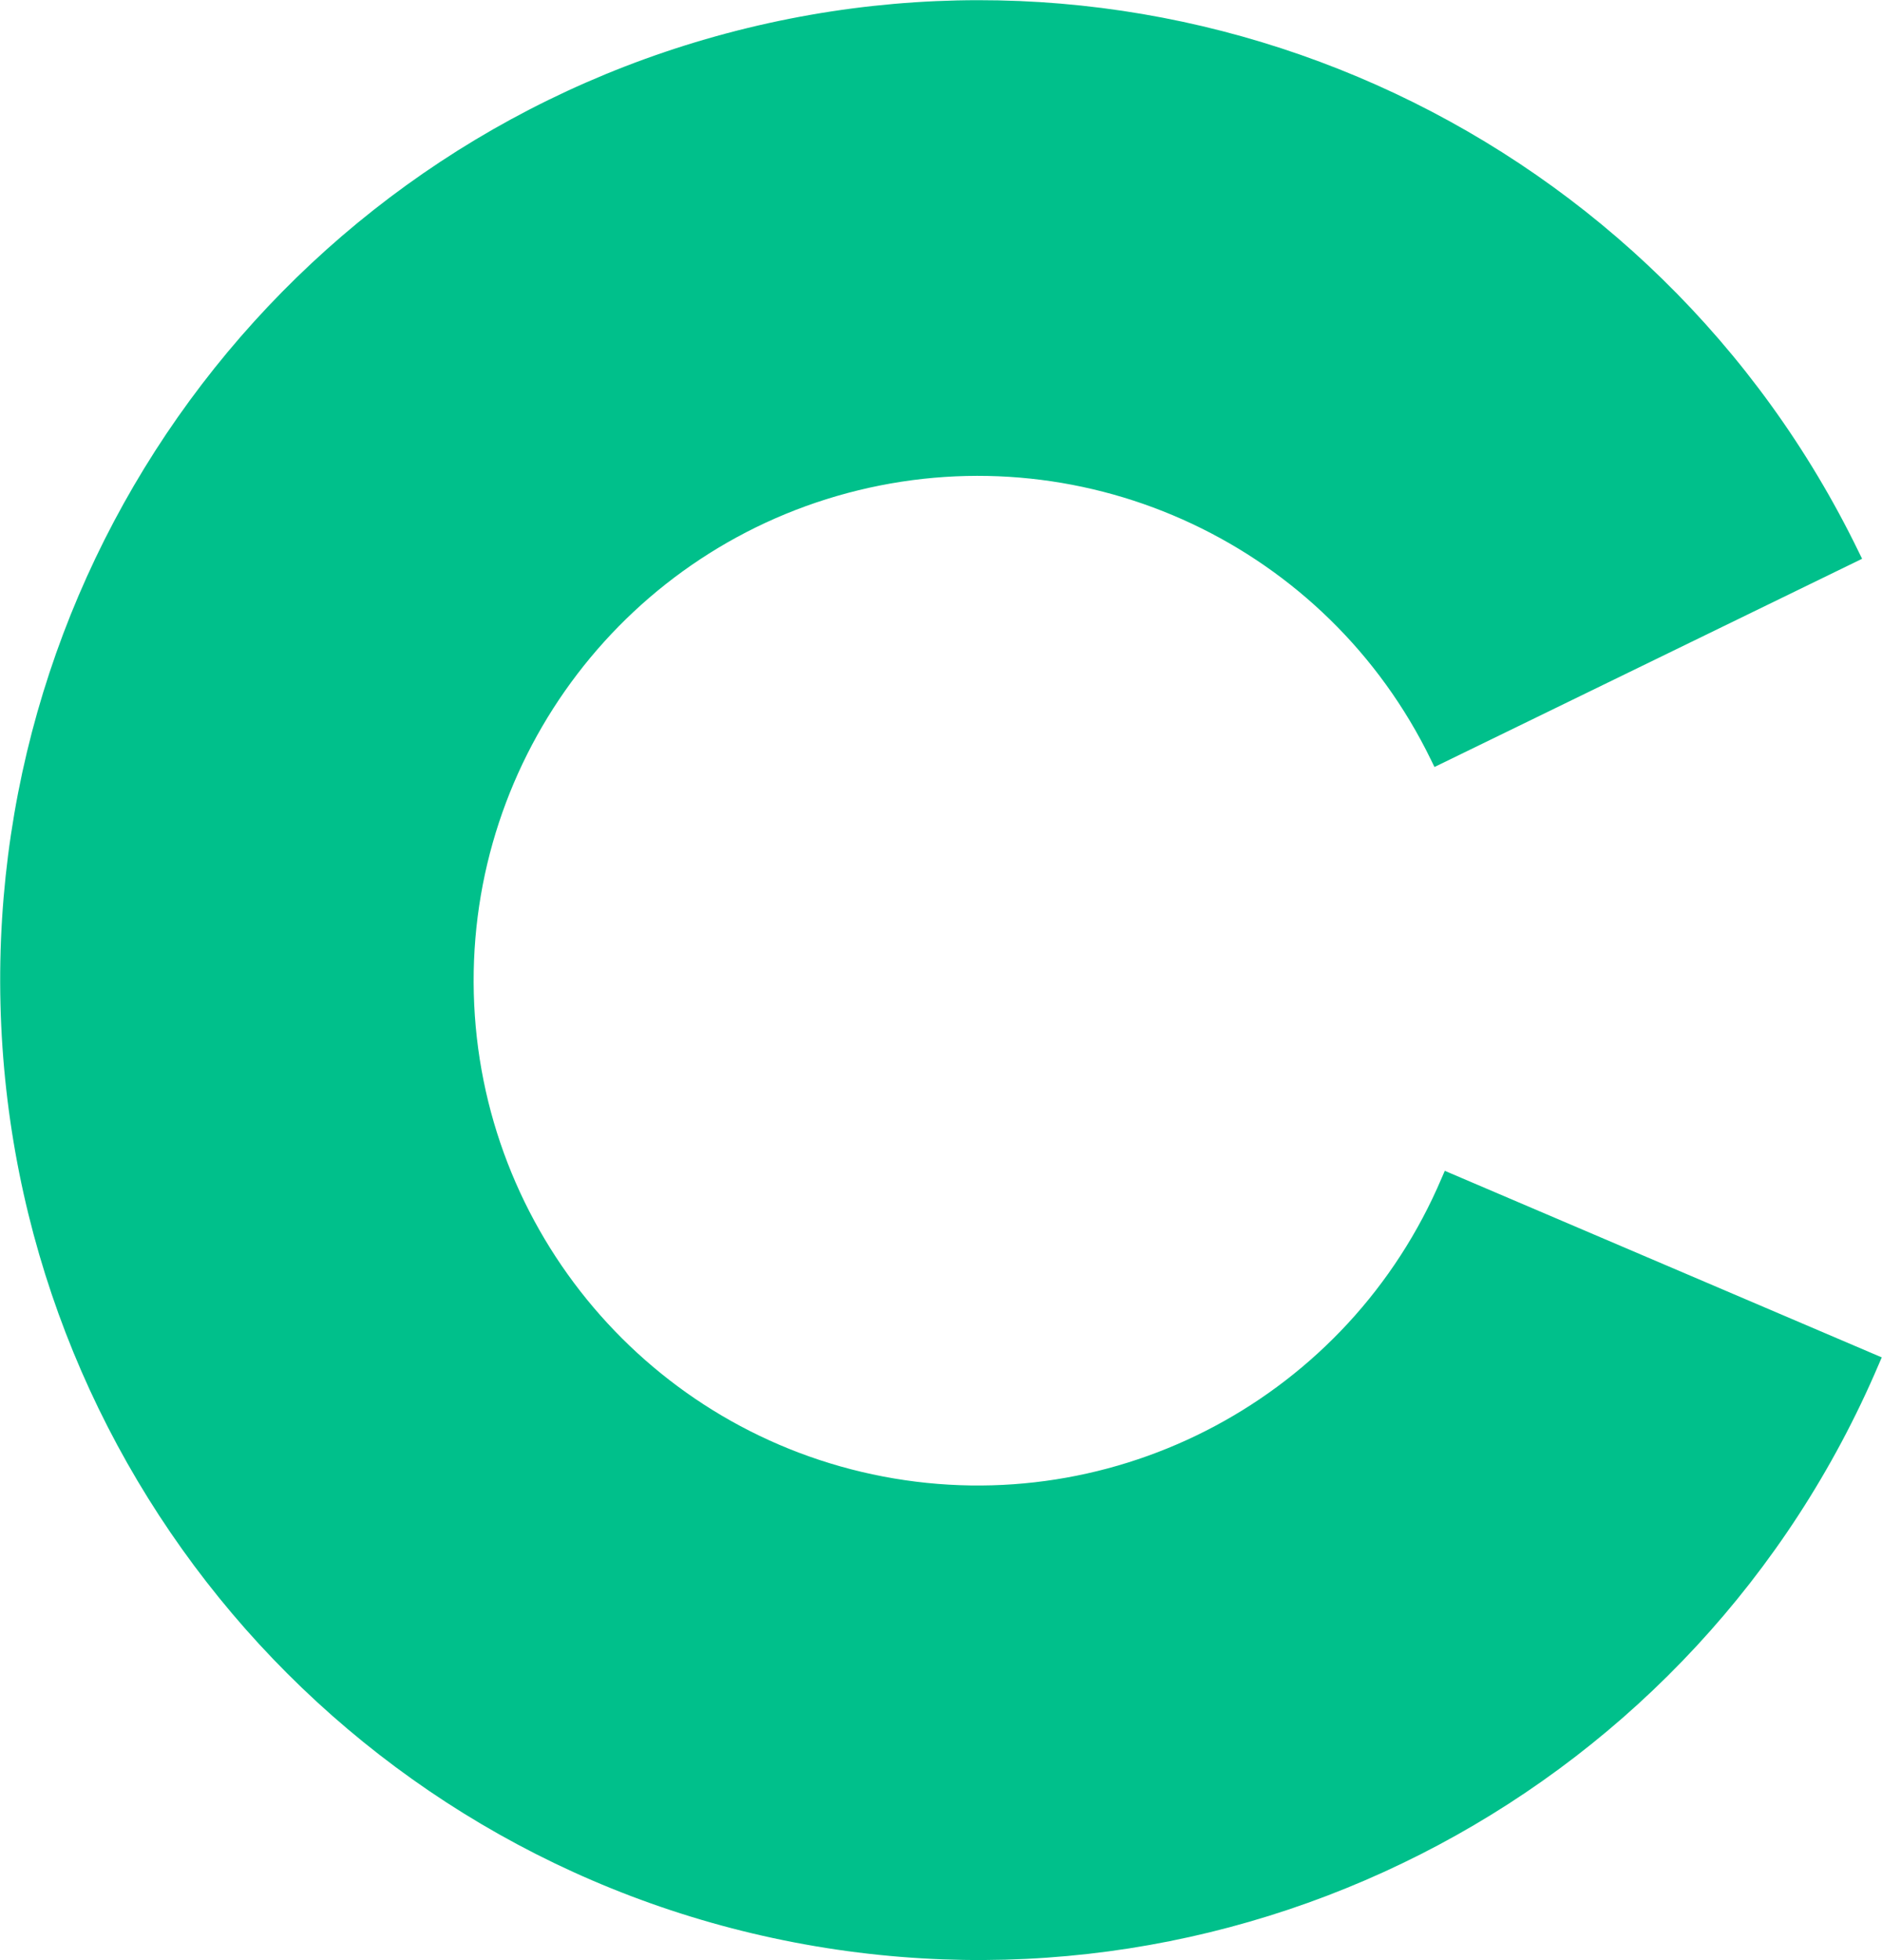 <svg xmlns="http://www.w3.org/2000/svg" version="1.2" viewBox="0 0 1504 1566"><path fill="#00c08b" d="m1154.61 935.44 349.2 149.06-2.57 5.94c-144.43 338.7-505.13 530.82-866.39 461.48C273.58 1482.57 9.43 1170.51.38 802.35-8.68 434.19 239.8 109.49 597.22 22.42c357.42-87.06 727.13 87.05 888.03 418.23l2.84 5.8-341.73 166.36-2.84-5.81c-82.96-170.62-273.51-260.25-457.65-215.27C501.73 436.7 373.81 604.11 378.64 793.8c4.82 189.7 141.09 350.37 327.28 385.9 186.18 35.53 371.93-63.7 446.11-238.32l2.58-5.94Z"/></svg>